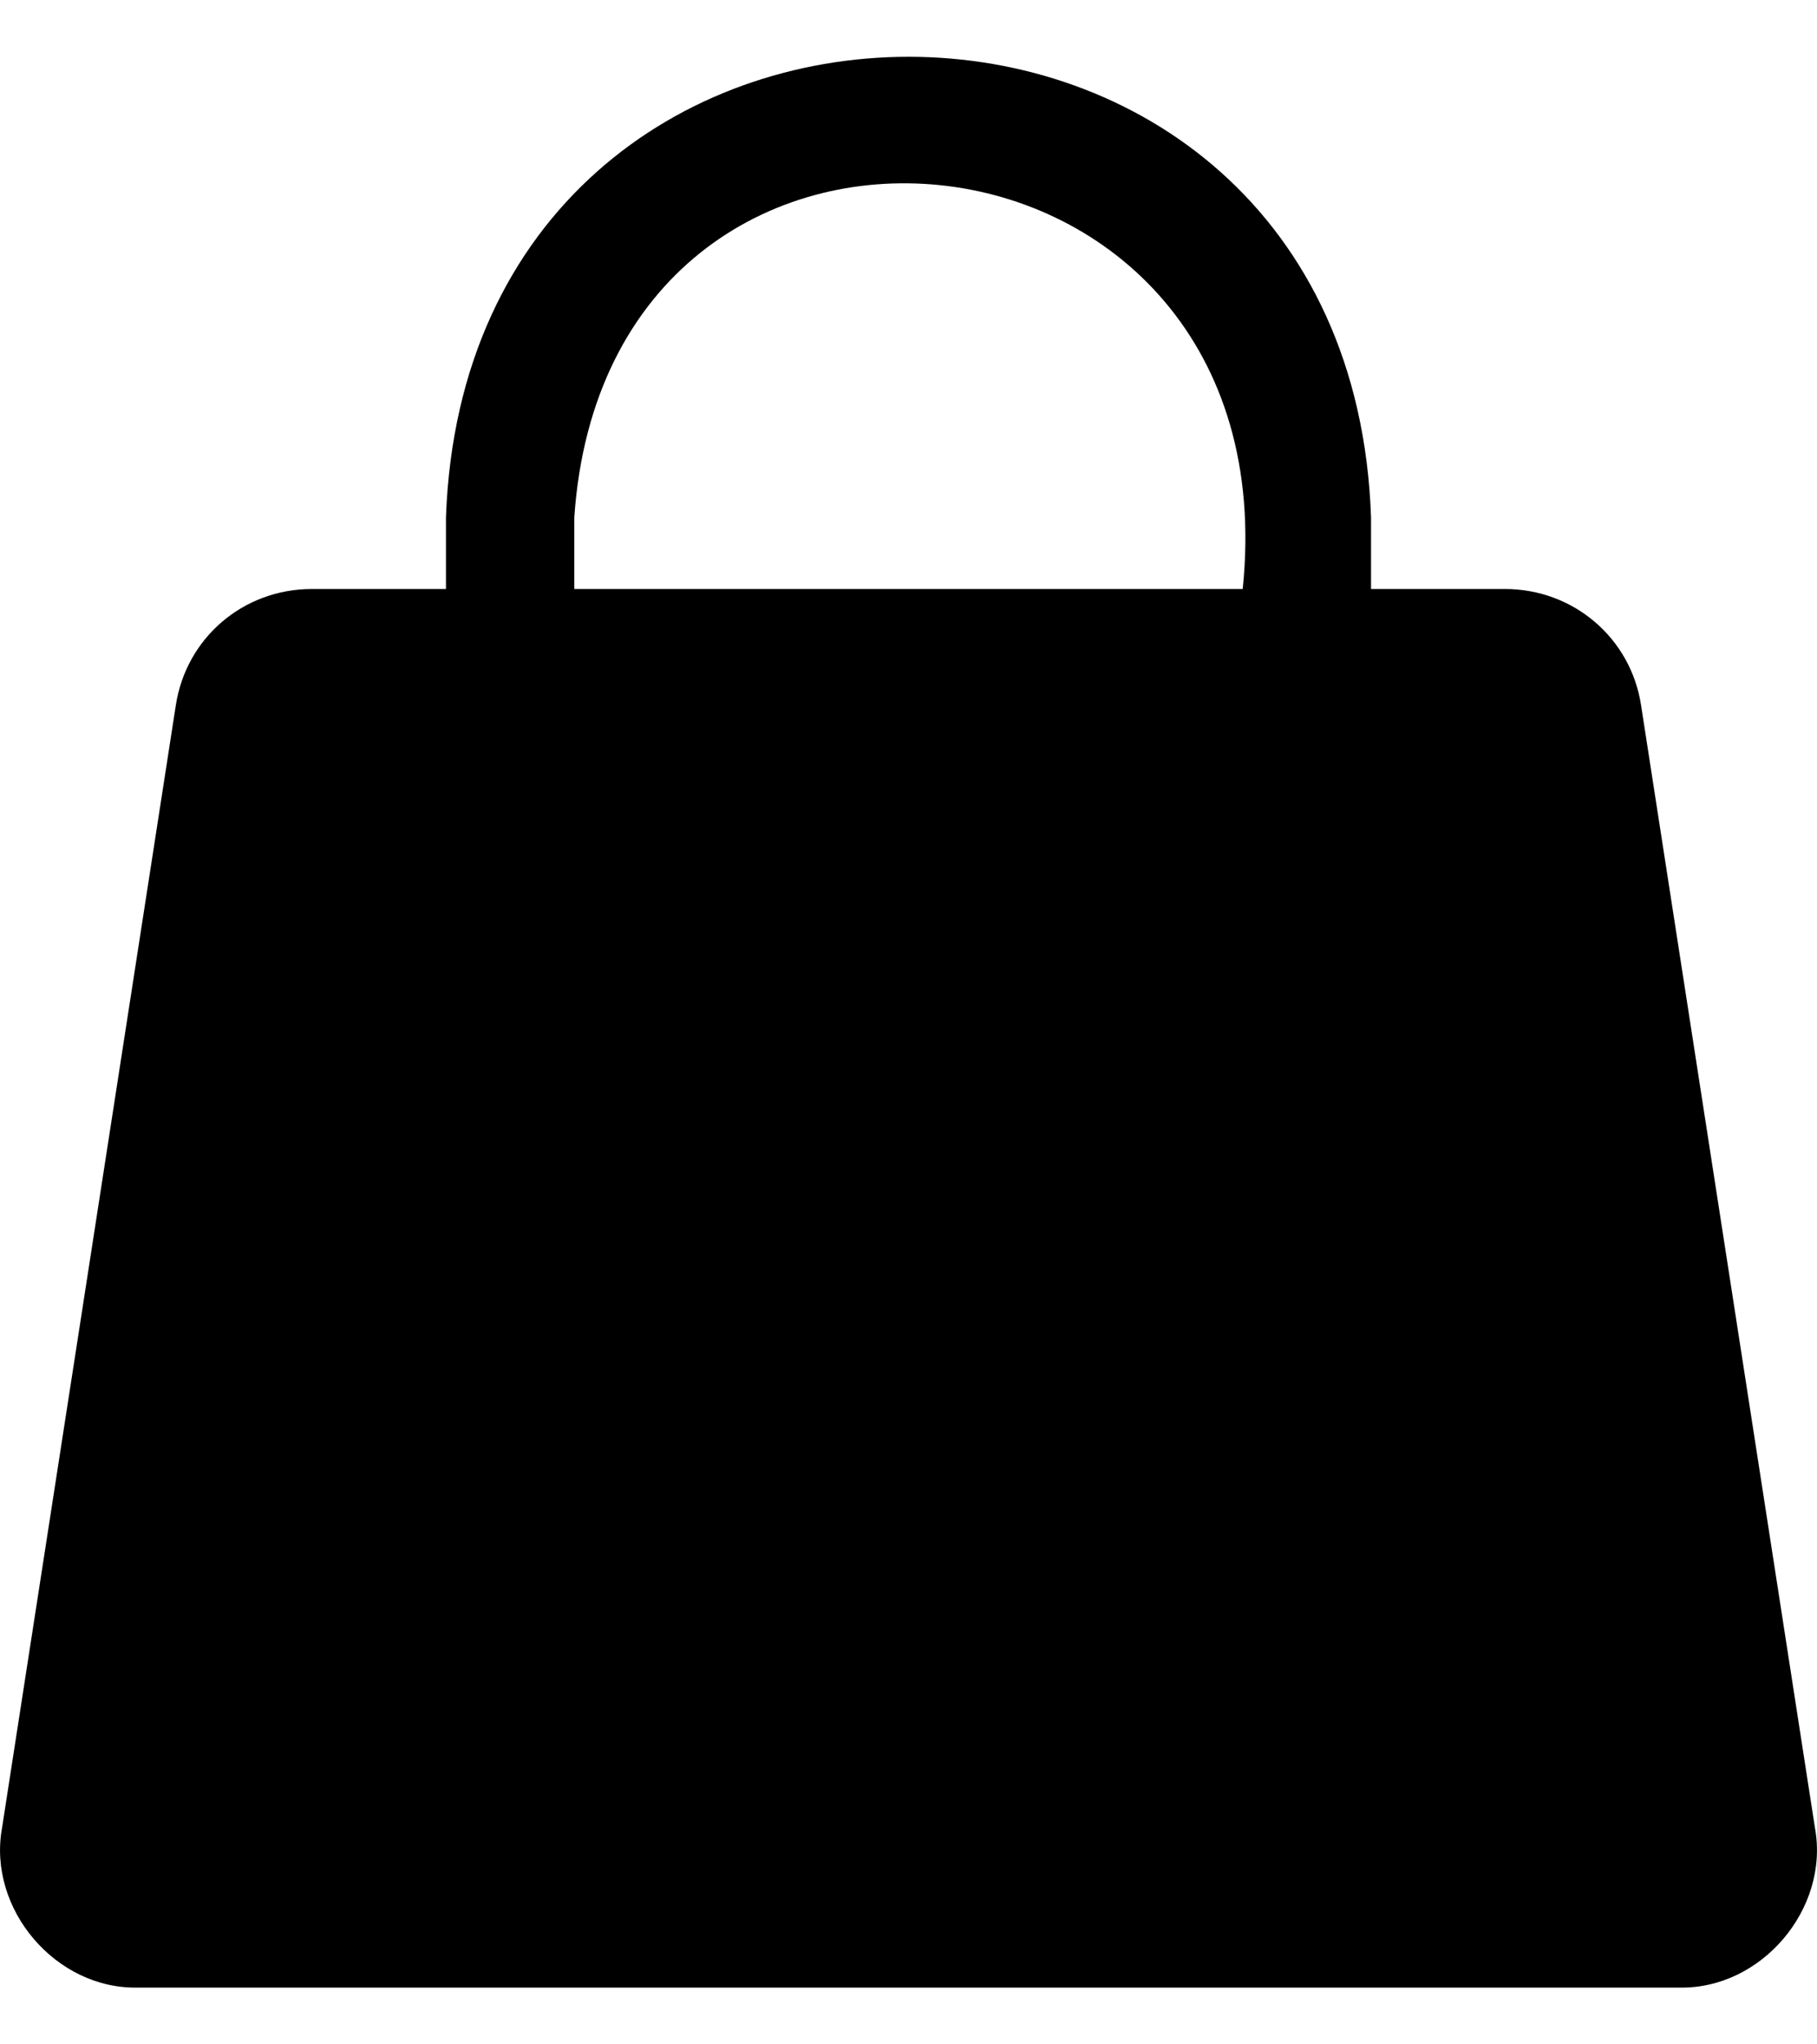 <svg xmlns="http://www.w3.org/2000/svg" width="16" height="18" fill="none" viewBox="0 0 16 18">
    <path fill="#000" fill-rule="evenodd" d="M14.785 17.5H1.215c-.723.017-1.327-.692-1.197-1.406l1.53-9.883c.091-.595.594-1.025 1.198-1.025h1.181v-.63c.192-5.411 7.96-5.405 8.146 0v.63h1.18c.6 0 1.108.43 1.198 1.025l1.531 9.883c.13.714-.474 1.423-1.197 1.406zM10.943 5.186C11.39.85 5.351.25 5.057 4.556v.63h5.886z" clip-rule="evenodd"/>
</svg>
